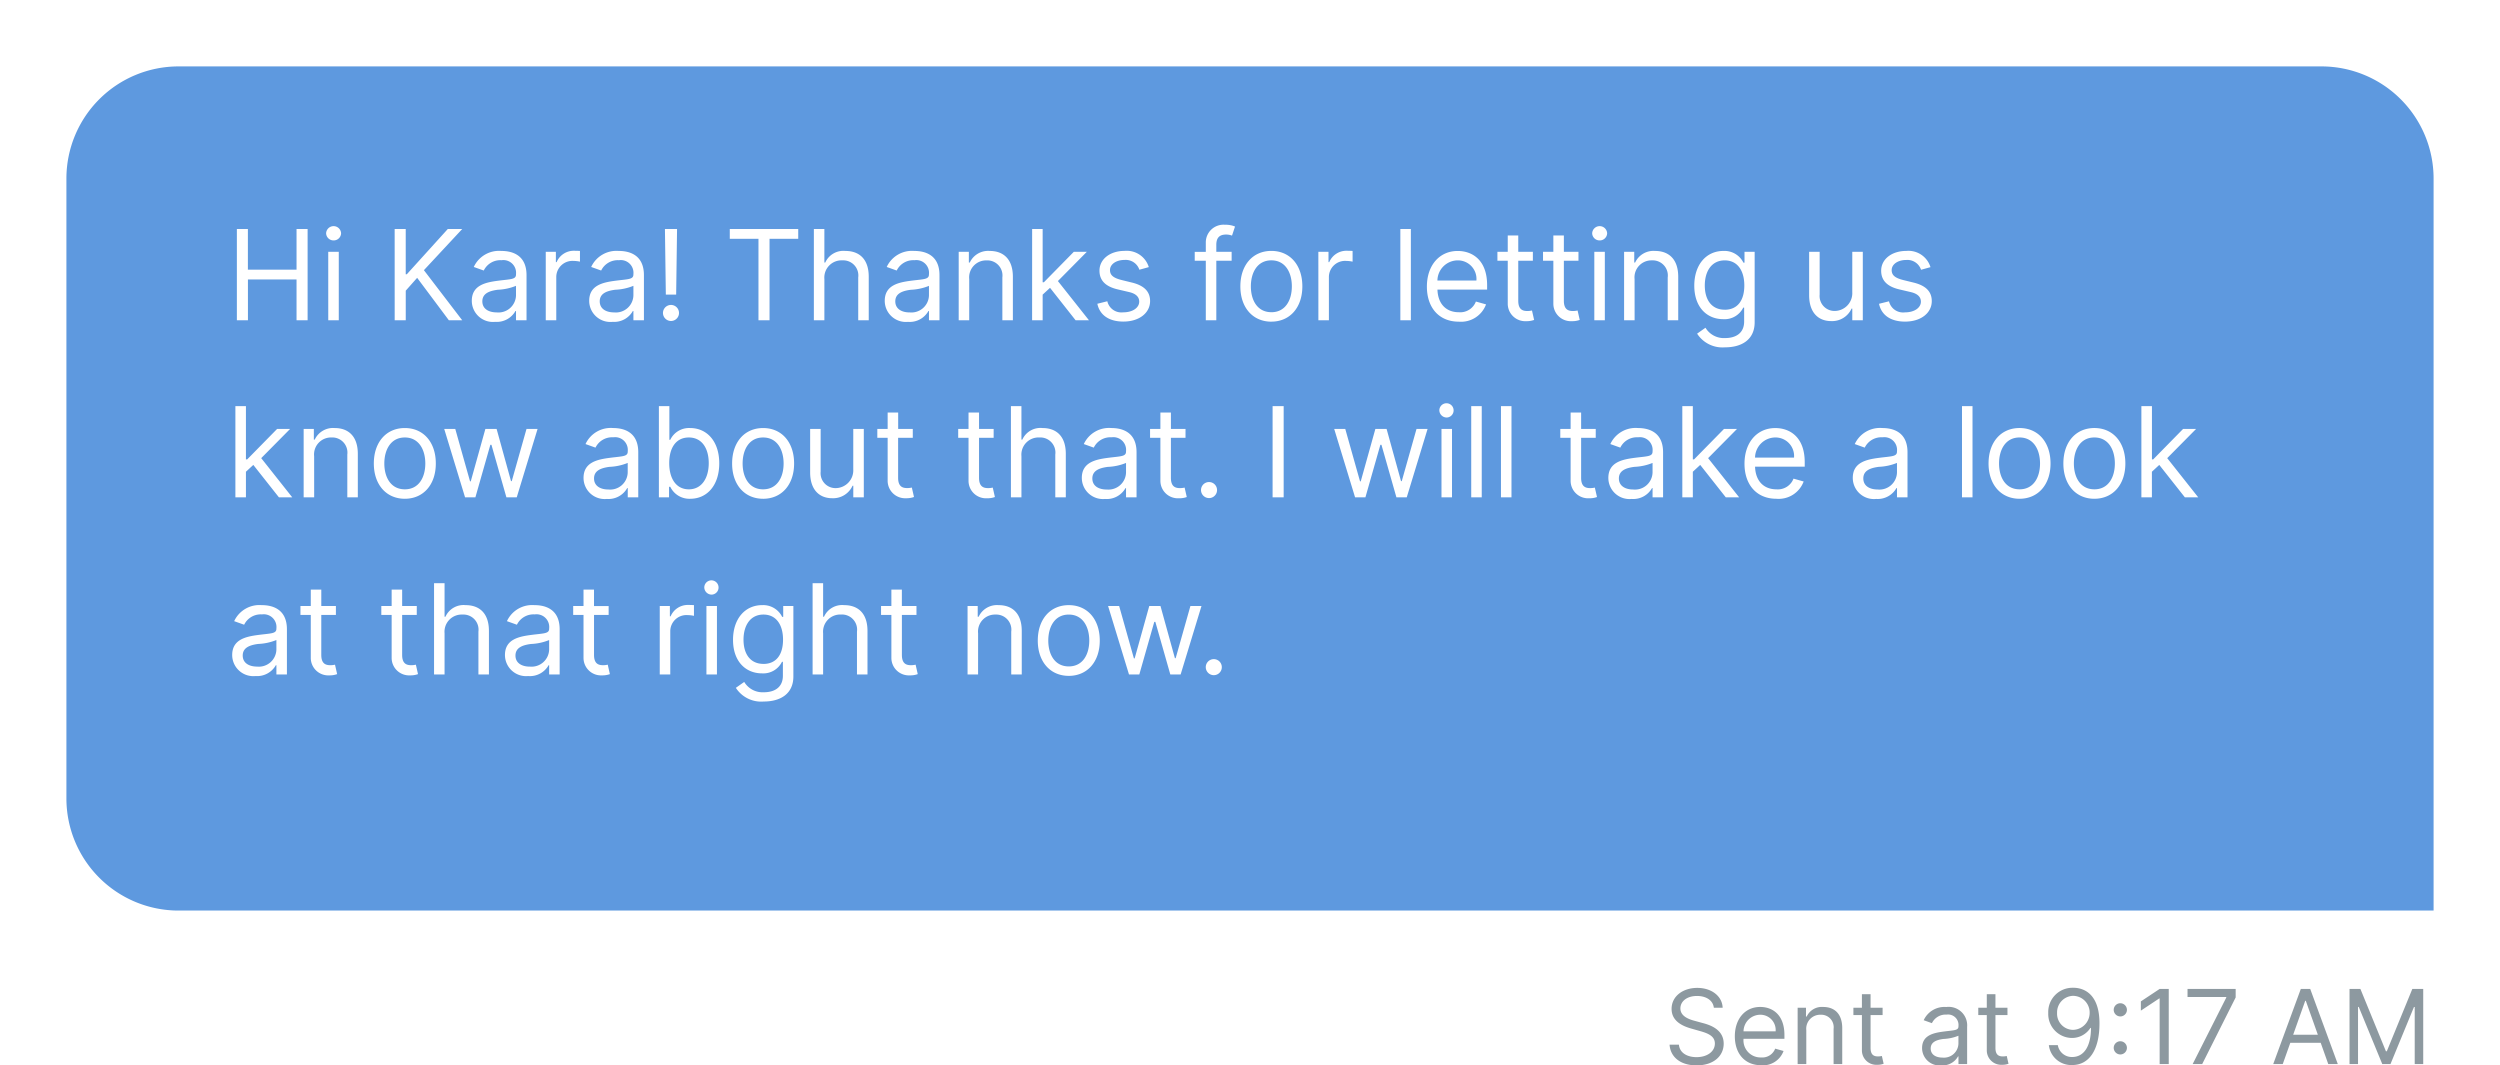 <svg xmlns="http://www.w3.org/2000/svg" xmlns:xlink="http://www.w3.org/1999/xlink" width="338.8" height="144.379" viewBox="0 0 338.8 144.379"><defs><style>.a{fill:#8d99a0;}.b{fill:#5e99df;fill-rule:evenodd;}.c{fill:#fff;}.d{filter:url(#a);}</style><filter id="a" x="0" y="0" width="338.8" height="132.4" filterUnits="userSpaceOnUse"><feOffset dy="3" input="SourceAlpha"/><feGaussianBlur stdDeviation="3" result="b"/><feFlood flood-opacity="0.059"/><feComposite operator="in" in2="b"/><feComposite in="SourceGraphic"/></filter></defs><g transform="translate(-3475.4 -1993.2)"><path class="a" d="M6.8-7.636H7.994c-.055-1.536-1.472-2.685-3.44-2.685-1.949,0-3.48,1.134-3.48,2.844,0,1.372.994,2.187,2.585,2.645l1.253.358c1.074.3,2.028.676,2.028,1.69C6.94-1.67,5.866-.935,4.455-.935c-1.213,0-2.287-.537-2.386-1.69H.8C.915-.955,2.267.179,4.455.179,6.8.179,8.134-1.114,8.134-2.764c0-1.909-1.81-2.526-2.864-2.8L4.236-5.847c-.756-.2-1.969-.6-1.969-1.69,0-.974.895-1.69,2.247-1.69C5.747-9.227,6.682-8.641,6.8-7.636Zm6.4,7.8A2.97,2.97,0,0,0,16.247-1.77l-1.134-.318A1.869,1.869,0,0,1,13.2-.895,2.313,2.313,0,0,1,10.823-3.42h5.543v-.5c0-2.844-1.69-3.818-3.281-3.818-2.068,0-3.44,1.631-3.44,3.977S11,.159,13.2.159ZM10.823-4.435a2.28,2.28,0,0,1,2.262-2.247,2.07,2.07,0,0,1,2.088,2.247Zm8.506-.159a1.893,1.893,0,0,1,1.949-2.088,1.687,1.687,0,0,1,1.75,1.909V0H24.2V-4.852c0-1.949-1.039-2.884-2.585-2.884a2.254,2.254,0,0,0-2.227,1.293h-.1V-7.636H18.156V0H19.33ZM29.67-7.636H28.04v-1.83H26.866v1.83H25.713v.994h1.153v4.773A1.953,1.953,0,0,0,28.935.1,2.441,2.441,0,0,0,29.81-.04l-.239-1.054a2.265,2.265,0,0,1-.517.06c-.517,0-1.014-.159-1.014-1.153V-6.642H29.67ZM37.625.179a2.4,2.4,0,0,0,2.267-1.213h.06V0h1.173V-5.031a2.509,2.509,0,0,0-2.824-2.7,3.1,3.1,0,0,0-3.062,1.79l1.114.4A2.063,2.063,0,0,1,38.341-6.7a1.418,1.418,0,0,1,1.611,1.551v.04c0,.567-.577.517-1.969.7-1.417.184-2.963.5-2.963,2.247A2.36,2.36,0,0,0,37.625.179ZM37.8-.875c-.935,0-1.611-.418-1.611-1.233,0-.895.815-1.173,1.73-1.293a6.029,6.029,0,0,0,2.028-.437v1.074A1.96,1.96,0,0,1,37.8-.875Zm8.79-6.761H44.963v-1.83H43.79v1.83H42.636v.994H43.79v4.773A1.953,1.953,0,0,0,45.858.1a2.441,2.441,0,0,0,.875-.139l-.239-1.054a2.265,2.265,0,0,1-.517.06c-.517,0-1.014-.159-1.014-1.153V-6.642h1.631Zm8.929-2.7a3.284,3.284,0,0,0-3.4,3.42,3.243,3.243,0,0,0,3.2,3.381A2.964,2.964,0,0,0,57.83-4.892h.08c0,2.506-.974,3.937-2.545,3.937a1.921,1.921,0,0,1-1.949-1.611H52.2a3.055,3.055,0,0,0,3.162,2.7c2.287,0,3.7-2.028,3.7-5.648C59.062-9.267,57.193-10.321,55.523-10.341Zm0,1.094A2.262,2.262,0,0,1,57.73-6.94a2.309,2.309,0,0,1-2.247,2.307A2.189,2.189,0,0,1,53.315-6.92,2.243,2.243,0,0,1,55.523-9.247ZM61.886-1.3a.9.9,0,0,0,.895-.895.9.9,0,0,0-.895-.895.9.9,0,0,0-.895.895A.9.9,0,0,0,61.886-1.3Zm0-5.151a.9.9,0,0,0,.895-.895.9.9,0,0,0-.895-.895.9.9,0,0,0-.895.895A.9.9,0,0,0,61.886-6.453Zm6.563-3.729H67.216L64.67-8.491v1.253l2.486-1.651h.06V0h1.233ZM71.69,0h1.293l4.534-9.028v-1.153H70.994v1.094h5.25v.08ZM83.9,0l1.024-2.884h4.116L90.065,0h1.293L87.619-10.182H86.347L82.608,0Zm1.412-3.977,1.631-4.594h.08l1.631,4.594Zm7.636-6.2V0H94.1V-7.736h.1L97.384,0H98.5l3.182-7.736h.1V0h1.153V-10.182H101.46L98-1.73h-.119l-3.46-8.452Z" transform="translate(3700.86 2137.4)"/><g class="d" transform="matrix(1, 0, 0, 1, 3475.4, 1993.2)"><path class="b" d="M459.2-42.4H153.6a15.2,15.2,0,0,1-15.2-15.2v-84a15.2,15.2,0,0,1,15.2-15.2H444a15.2,15.2,0,0,1,15.2,15.2v99.2Z" transform="translate(-129.4 162.8)"/></g><path class="c" d="M1.5,16h1.5V10.47H9.587V16h1.5V3.636h-1.5V9.142H2.994V3.636H1.5Zm12.386,0h1.425V6.727H13.883Zm.724-10.818a1,1,0,0,0,1.014-.966,1.015,1.015,0,0,0-2.028,0A1,1,0,0,0,14.608,5.182ZM22.887,16h1.5V11.991l1.545-1.739L30.228,16h1.811L26.847,9.214l5.192-5.578H30.083L24.529,9.77h-.145V3.636h-1.5Zm13.618.217a2.913,2.913,0,0,0,2.753-1.473h.072V16h1.425V9.891c0-2.946-2.246-3.284-3.429-3.284A3.766,3.766,0,0,0,33.607,8.78l1.352.483a2.506,2.506,0,0,1,2.415-1.4A1.722,1.722,0,0,1,39.33,9.746v.048c0,.688-.7.628-2.391.845-1.721.223-3.6.6-3.6,2.729A2.865,2.865,0,0,0,36.5,16.217Zm.217-1.28c-1.135,0-1.956-.507-1.956-1.5,0-1.087.99-1.425,2.1-1.57a7.321,7.321,0,0,0,2.463-.531v1.3A2.38,2.38,0,0,1,36.722,14.938ZM43.361,16h1.425V10.132a2.193,2.193,0,0,1,2.342-2.173,4.356,4.356,0,0,1,.869.1V6.607c-.163-.012-.537-.024-.749-.024a2.523,2.523,0,0,0-2.415,1.545h-.1v-1.4H43.361Zm9.054.217a2.913,2.913,0,0,0,2.753-1.473h.072V16h1.425V9.891c0-2.946-2.246-3.284-3.429-3.284A3.766,3.766,0,0,0,49.517,8.78l1.352.483a2.506,2.506,0,0,1,2.415-1.4A1.722,1.722,0,0,1,55.24,9.746v.048c0,.688-.7.628-2.391.845-1.721.223-3.6.6-3.6,2.729A2.865,2.865,0,0,0,52.415,16.217Zm.217-1.28c-1.135,0-1.956-.507-1.956-1.5,0-1.087.99-1.425,2.1-1.57a7.321,7.321,0,0,0,2.463-.531v1.3A2.38,2.38,0,0,1,52.632,14.938Zm8.522-11.3H59.512l.121,8.886h1.4ZM60.333,16.1a1.087,1.087,0,1,0-1.087-1.087A1.09,1.09,0,0,0,60.333,16.1ZM68.3,4.964h3.888V16h1.5V4.964h3.888V3.636H68.3Zm12.821,5.457a2.33,2.33,0,0,1,2.439-2.536A2.049,2.049,0,0,1,85.707,10.2V16h1.425V10.108c0-2.385-1.268-3.5-3.163-3.5a2.691,2.691,0,0,0-2.729,1.57h-.121V3.636H79.695V16h1.425Zm11.348,5.8a2.913,2.913,0,0,0,2.753-1.473h.072V16h1.425V9.891c0-2.946-2.246-3.284-3.429-3.284A3.766,3.766,0,0,0,89.569,8.78l1.352.483a2.506,2.506,0,0,1,2.415-1.4,1.722,1.722,0,0,1,1.956,1.884v.048c0,.688-.7.628-2.391.845-1.721.223-3.6.6-3.6,2.729A2.866,2.866,0,0,0,92.467,16.217Zm.217-1.28c-1.135,0-1.956-.507-1.956-1.5,0-1.087.99-1.425,2.1-1.57a7.321,7.321,0,0,0,2.463-.531v1.3A2.38,2.38,0,0,1,92.684,14.938Zm8.064-4.516a2.3,2.3,0,0,1,2.366-2.536A2.049,2.049,0,0,1,105.24,10.2V16h1.425V10.108c0-2.366-1.262-3.5-3.139-3.5a2.736,2.736,0,0,0-2.7,1.57H100.7V6.727H99.323V16h1.425ZM109.271,16H110.7V12.529l1-.924L115.163,16h1.811l-4.208-5.312,3.918-3.96h-1.763l-4.057,4.129H110.7V3.636h-1.425Zm15.815-7.2a3.125,3.125,0,0,0-3.284-2.2c-1.956,0-3.4,1.111-3.4,2.68,0,1.28.761,2.137,2.463,2.536l1.545.362c.936.217,1.376.664,1.376,1.3,0,.8-.845,1.449-2.173,1.449a1.956,1.956,0,0,1-2.149-1.5l-1.352.338c.332,1.576,1.63,2.415,3.526,2.415,2.155,0,3.622-1.177,3.622-2.777,0-1.292-.809-2.107-2.463-2.511l-1.376-.338c-1.1-.272-1.594-.64-1.594-1.352,0-.8.845-1.376,1.98-1.376a1.95,1.95,0,0,1,2,1.328Zm11.225-2.077h-2.077V5.786c0-.918.386-1.4,1.328-1.4a2.195,2.195,0,0,1,.8.145L136.77,3.3a3.314,3.314,0,0,0-1.352-.241,2.4,2.4,0,0,0-2.608,2.391v1.28h-1.5V7.935h1.5V16h1.425V7.935h2.077Zm5.383,9.466c2.511,0,4.2-1.908,4.2-4.781,0-2.9-1.69-4.805-4.2-4.805s-4.2,1.908-4.2,4.805C137.492,14.286,139.183,16.193,141.694,16.193Zm0-1.28c-1.908,0-2.777-1.642-2.777-3.5s.869-3.526,2.777-3.526,2.777,1.666,2.777,3.526S143.6,14.913,141.694,14.913ZM148.067,16h1.425V10.132a2.193,2.193,0,0,1,2.342-2.173,4.356,4.356,0,0,1,.869.1V6.607c-.163-.012-.537-.024-.749-.024a2.523,2.523,0,0,0-2.415,1.545h-.1v-1.4h-1.376ZM160.6,3.636h-1.425V16H160.6Zm6.494,12.557a3.607,3.607,0,0,0,3.695-2.342l-1.376-.386a2.27,2.27,0,0,1-2.318,1.449c-1.672,0-2.825-1.081-2.892-3.067h6.731v-.6c0-3.453-2.053-4.636-3.984-4.636-2.511,0-4.178,1.98-4.178,4.83S164.41,16.193,167.091,16.193ZM164.2,10.615a2.769,2.769,0,0,1,2.747-2.729,2.514,2.514,0,0,1,2.536,2.729Zm12.935-3.888h-1.98V4.506H173.73V6.727h-1.4V7.935h1.4v5.8a2.371,2.371,0,0,0,2.511,2.391,2.964,2.964,0,0,0,1.063-.169l-.29-1.28a2.75,2.75,0,0,1-.628.072c-.628,0-1.232-.193-1.232-1.4V7.935h1.98Zm6.18,0h-1.98V4.506H179.91V6.727h-1.4V7.935h1.4v5.8a2.371,2.371,0,0,0,2.511,2.391,2.964,2.964,0,0,0,1.063-.169l-.29-1.28a2.75,2.75,0,0,1-.628.072c-.628,0-1.232-.193-1.232-1.4V7.935h1.98ZM185.462,16h1.425V6.727h-1.425Zm.724-10.818a1,1,0,0,0,1.014-.966,1.015,1.015,0,0,0-2.028,0A1,1,0,0,0,186.186,5.182Zm4.731,5.24a2.3,2.3,0,0,1,2.366-2.536,2.049,2.049,0,0,1,2.125,2.318V16h1.425V10.108c0-2.366-1.262-3.5-3.139-3.5a2.736,2.736,0,0,0-2.7,1.57h-.121V6.727h-1.376V16h1.425Zm12.265,9.249c2.222,0,4.009-1.014,4.009-3.4V6.727h-1.376V8.2h-.145a2.866,2.866,0,0,0-2.7-1.594c-2.342,0-3.96,1.859-3.96,4.709,0,2.9,1.69,4.54,3.936,4.54a2.819,2.819,0,0,0,2.7-1.57h.121v1.884c0,1.545-1.087,2.246-2.584,2.246a2.9,2.9,0,0,1-2.656-1.4l-1.135.8A4.086,4.086,0,0,0,203.183,19.67Zm-.048-5.1c-1.787,0-2.7-1.352-2.7-3.284,0-1.884.893-3.4,2.7-3.4,1.739,0,2.656,1.4,2.656,3.4C205.791,13.344,204.849,14.575,203.135,14.575Zm17.286-2.366a2.409,2.409,0,0,1-2.391,2.536A2.021,2.021,0,0,1,216,12.523v-5.8h-1.425v5.892c0,2.366,1.256,3.5,2.994,3.5a2.892,2.892,0,0,0,2.753-1.69h.1V16h1.425V6.727h-1.425Zm10.6-3.4a3.125,3.125,0,0,0-3.284-2.2c-1.956,0-3.4,1.111-3.4,2.68,0,1.28.761,2.137,2.463,2.536l1.545.362c.936.217,1.376.664,1.376,1.3,0,.8-.845,1.449-2.173,1.449a1.956,1.956,0,0,1-2.149-1.5l-1.352.338c.332,1.576,1.63,2.415,3.526,2.415,2.155,0,3.622-1.177,3.622-2.777,0-1.292-.809-2.107-2.463-2.511l-1.376-.338c-1.1-.272-1.594-.64-1.594-1.352,0-.8.845-1.376,1.98-1.376a1.95,1.95,0,0,1,2,1.328ZM1.3,40H2.729V36.529l1-.924L7.2,40H9.007L4.8,34.688l3.918-3.96H6.955L2.9,34.857H2.729v-7.22H1.3Zm10.672-5.578a2.3,2.3,0,0,1,2.366-2.536A2.049,2.049,0,0,1,16.467,34.2V40h1.425V34.108c0-2.366-1.262-3.5-3.139-3.5a2.736,2.736,0,0,0-2.7,1.57h-.121V30.727H10.551V40h1.425Zm12.289,5.771c2.511,0,4.2-1.908,4.2-4.781,0-2.9-1.69-4.805-4.2-4.805s-4.2,1.908-4.2,4.805C20.063,38.286,21.754,40.193,24.265,40.193Zm0-1.28c-1.908,0-2.777-1.642-2.777-3.5s.869-3.526,2.777-3.526,2.777,1.666,2.777,3.526S26.173,38.913,24.265,38.913ZM32.425,40h1.4l2.028-7.124H36L38.028,40h1.4l2.825-9.273h-1.5l-2,7.075h-.1L36.7,30.727H35.178l-1.98,7.1h-.1l-2-7.1H29.6Zm19.218.217A2.913,2.913,0,0,0,54.4,38.744h.072V40h1.425V33.891c0-2.946-2.246-3.284-3.429-3.284a3.766,3.766,0,0,0-3.719,2.173l1.352.483a2.506,2.506,0,0,1,2.415-1.4,1.722,1.722,0,0,1,1.956,1.884v.048c0,.688-.7.628-2.391.845-1.721.223-3.6.6-3.6,2.729A2.866,2.866,0,0,0,51.643,40.217Zm.217-1.28c-1.135,0-1.956-.507-1.956-1.5,0-1.087.99-1.425,2.1-1.57a7.321,7.321,0,0,0,2.463-.531v1.3A2.38,2.38,0,0,1,51.861,38.938ZM58.693,40h1.376V38.575h.169a2.869,2.869,0,0,0,2.7,1.618c2.318,0,3.936-1.859,3.936-4.805,0-2.922-1.618-4.781-3.96-4.781a2.823,2.823,0,0,0-2.68,1.594h-.121V27.636H58.693Zm1.4-4.636c0-2.077.918-3.477,2.656-3.477,1.811,0,2.7,1.521,2.7,3.477,0,1.98-.918,3.55-2.7,3.55C61.035,38.913,60.093,37.464,60.093,35.364Zm12.724,4.83c2.511,0,4.2-1.908,4.2-4.781,0-2.9-1.69-4.805-4.2-4.805s-4.2,1.908-4.2,4.805C68.616,38.286,70.306,40.193,72.818,40.193Zm0-1.28c-1.908,0-2.777-1.642-2.777-3.5s.869-3.526,2.777-3.526,2.777,1.666,2.777,3.526S74.725,38.913,72.818,38.913Zm12.217-2.7a2.409,2.409,0,0,1-2.391,2.536,2.021,2.021,0,0,1-2.028-2.222v-5.8H79.191v5.892c0,2.366,1.256,3.5,2.994,3.5a2.892,2.892,0,0,0,2.753-1.69h.1V40h1.425V30.727H85.035ZM93.1,30.727h-1.98V28.506H89.694v2.222h-1.4v1.207h1.4v5.8A2.371,2.371,0,0,0,92.2,40.121a2.965,2.965,0,0,0,1.063-.169l-.29-1.28a2.75,2.75,0,0,1-.628.072c-.628,0-1.232-.193-1.232-1.4V31.935H93.1Zm10.96,0h-1.98V28.506h-1.425v2.222h-1.4v1.207h1.4v5.8a2.371,2.371,0,0,0,2.511,2.391,2.965,2.965,0,0,0,1.063-.169l-.29-1.28a2.75,2.75,0,0,1-.628.072c-.628,0-1.232-.193-1.232-1.4V31.935h1.98Zm3.765,3.695a2.33,2.33,0,0,1,2.439-2.536,2.049,2.049,0,0,1,2.149,2.318V40h1.425V34.108c0-2.385-1.268-3.5-3.163-3.5a2.691,2.691,0,0,0-2.729,1.57h-.121v-4.54H106.4V40h1.425Zm11.348,5.8a2.913,2.913,0,0,0,2.753-1.473H122V40h1.425V33.891c0-2.946-2.246-3.284-3.429-3.284a3.766,3.766,0,0,0-3.719,2.173l1.352.483a2.506,2.506,0,0,1,2.415-1.4A1.722,1.722,0,0,1,122,33.746v.048c0,.688-.7.628-2.391.845-1.721.223-3.6.6-3.6,2.729A2.866,2.866,0,0,0,119.171,40.217Zm.217-1.28c-1.135,0-1.956-.507-1.956-1.5,0-1.087.99-1.425,2.1-1.57A7.321,7.321,0,0,0,122,35.339v1.3A2.38,2.38,0,0,1,119.388,38.938Zm10.672-8.21h-1.98V28.506h-1.425v2.222h-1.4v1.207h1.4v5.8a2.371,2.371,0,0,0,2.511,2.391,2.964,2.964,0,0,0,1.063-.169l-.29-1.28a2.751,2.751,0,0,1-.628.072c-.628,0-1.232-.193-1.232-1.4V31.935h1.98Zm3.186,9.369a1.087,1.087,0,1,0-1.087-1.087A1.09,1.09,0,0,0,133.246,40.1Zm10.114-12.46h-1.5V40h1.5ZM153.04,40h1.4l2.028-7.124h.145L158.642,40h1.4l2.825-9.273h-1.5l-2,7.075h-.1l-1.956-7.075h-1.521l-1.98,7.1h-.1l-2-7.1h-1.5Zm11.71,0h1.425V30.727H164.75Zm.724-10.818a.967.967,0,1,0-1.014-.966A1,1,0,0,0,165.475,29.182Zm4.731-1.545h-1.425V40h1.425Zm4.031,0h-1.425V40h1.425Zm11.418,3.091h-1.98V28.506H182.25v2.222h-1.4v1.207h1.4v5.8a2.371,2.371,0,0,0,2.511,2.391,2.964,2.964,0,0,0,1.063-.169l-.29-1.28a2.751,2.751,0,0,1-.628.072c-.628,0-1.232-.193-1.232-1.4V31.935h1.98Zm4.876,9.49a2.913,2.913,0,0,0,2.753-1.473h.072V40h1.425V33.891c0-2.946-2.246-3.284-3.429-3.284a3.766,3.766,0,0,0-3.719,2.173l1.352.483a2.506,2.506,0,0,1,2.415-1.4,1.722,1.722,0,0,1,1.956,1.884v.048c0,.688-.7.628-2.391.845-1.721.223-3.6.6-3.6,2.729A2.865,2.865,0,0,0,190.531,40.217Zm.217-1.28c-1.135,0-1.956-.507-1.956-1.5,0-1.087.99-1.425,2.1-1.57a7.321,7.321,0,0,0,2.463-.531v1.3A2.38,2.38,0,0,1,190.749,38.938ZM197.388,40h1.425V36.529l1-.924L203.28,40h1.811l-4.208-5.312,3.918-3.96h-1.763l-4.057,4.129h-.169v-7.22h-1.425Zm12.748.193a3.607,3.607,0,0,0,3.695-2.342l-1.376-.386a2.27,2.27,0,0,1-2.318,1.449c-1.672,0-2.825-1.081-2.892-3.067h6.731v-.6c0-3.453-2.053-4.636-3.984-4.636-2.511,0-4.178,1.98-4.178,4.83S207.456,40.193,210.136,40.193Zm-2.892-5.578a2.769,2.769,0,0,1,2.747-2.729,2.514,2.514,0,0,1,2.536,2.729Zm16.411,5.6a2.913,2.913,0,0,0,2.753-1.473h.072V40h1.425V33.891c0-2.946-2.246-3.284-3.429-3.284a3.766,3.766,0,0,0-3.719,2.173l1.352.483a2.506,2.506,0,0,1,2.415-1.4,1.722,1.722,0,0,1,1.956,1.884v.048c0,.688-.7.628-2.391.845-1.721.223-3.6.6-3.6,2.729A2.865,2.865,0,0,0,223.655,40.217Zm.217-1.28c-1.135,0-1.956-.507-1.956-1.5,0-1.087.99-1.425,2.1-1.57a7.321,7.321,0,0,0,2.463-.531v1.3A2.38,2.38,0,0,1,223.873,38.938Zm12.843-11.3h-1.425V40h1.425Zm6.373,12.557c2.511,0,4.2-1.908,4.2-4.781,0-2.9-1.69-4.805-4.2-4.805s-4.2,1.908-4.2,4.805C238.887,38.286,240.578,40.193,243.089,40.193Zm0-1.28c-1.908,0-2.777-1.642-2.777-3.5s.869-3.526,2.777-3.526,2.777,1.666,2.777,3.526S245,38.913,243.089,38.913Zm10.14,1.28c2.511,0,4.2-1.908,4.2-4.781,0-2.9-1.69-4.805-4.2-4.805s-4.2,1.908-4.2,4.805C249.028,38.286,250.718,40.193,253.229,40.193Zm0-1.28c-1.908,0-2.777-1.642-2.777-3.5s.869-3.526,2.777-3.526,2.777,1.666,2.777,3.526S255.137,38.913,253.229,38.913ZM259.6,40h1.425V36.529l1-.924L265.495,40h1.811L263.1,34.688l3.918-3.96h-1.763L261.2,34.857h-.169v-7.22H259.6ZM4.033,64.217a2.913,2.913,0,0,0,2.753-1.473h.072V64H8.283V57.891c0-2.946-2.246-3.284-3.429-3.284A3.766,3.766,0,0,0,1.135,56.78l1.352.483a2.506,2.506,0,0,1,2.415-1.4,1.722,1.722,0,0,1,1.956,1.884v.048c0,.688-.7.628-2.391.845-1.721.223-3.6.6-3.6,2.729A2.866,2.866,0,0,0,4.033,64.217Zm.217-1.28c-1.135,0-1.956-.507-1.956-1.5,0-1.087.99-1.425,2.1-1.57a7.321,7.321,0,0,0,2.463-.531v1.3A2.38,2.38,0,0,1,4.25,62.938Zm10.672-8.21h-1.98V52.506H11.517v2.222h-1.4v1.207h1.4v5.8a2.371,2.371,0,0,0,2.511,2.391,2.965,2.965,0,0,0,1.062-.169l-.29-1.28a2.75,2.75,0,0,1-.628.072c-.628,0-1.232-.193-1.232-1.4V55.935h1.98Zm10.96,0H23.9V52.506H22.476v2.222h-1.4v1.207h1.4v5.8a2.371,2.371,0,0,0,2.511,2.391,2.965,2.965,0,0,0,1.062-.169l-.29-1.28a2.75,2.75,0,0,1-.628.072c-.628,0-1.232-.193-1.232-1.4V55.935h1.98Zm3.765,3.695a2.33,2.33,0,0,1,2.439-2.536A2.049,2.049,0,0,1,34.235,58.2V64h1.425V58.108c0-2.385-1.268-3.5-3.163-3.5a2.691,2.691,0,0,0-2.729,1.57h-.121v-4.54H28.222V64h1.425Zm11.348,5.8a2.913,2.913,0,0,0,2.753-1.473h.072V64h1.425V57.891c0-2.946-2.246-3.284-3.429-3.284A3.766,3.766,0,0,0,38.1,56.78l1.352.483a2.506,2.506,0,0,1,2.415-1.4,1.722,1.722,0,0,1,1.956,1.884v.048c0,.688-.7.628-2.391.845-1.721.223-3.6.6-3.6,2.729A2.866,2.866,0,0,0,40.994,64.217Zm.217-1.28c-1.135,0-1.956-.507-1.956-1.5,0-1.087.99-1.425,2.1-1.57a7.321,7.321,0,0,0,2.463-.531v1.3A2.38,2.38,0,0,1,41.212,62.938Zm10.672-8.21H49.9V52.506H48.478v2.222h-1.4v1.207h1.4v5.8a2.371,2.371,0,0,0,2.511,2.391,2.965,2.965,0,0,0,1.063-.169l-.29-1.28a2.75,2.75,0,0,1-.628.072c-.628,0-1.232-.193-1.232-1.4V55.935h1.98ZM58.81,64h1.425V58.132a2.193,2.193,0,0,1,2.342-2.173,4.356,4.356,0,0,1,.869.1V54.607c-.163-.012-.537-.024-.749-.024a2.523,2.523,0,0,0-2.415,1.545h-.1v-1.4H58.81Zm6.325,0H66.56V54.727H65.135Zm.724-10.818a.967.967,0,1,0-1.014-.966A1,1,0,0,0,65.86,53.182ZM72.909,67.67c2.222,0,4.009-1.014,4.009-3.4V54.727H75.541V56.2H75.4a2.866,2.866,0,0,0-2.7-1.594c-2.342,0-3.96,1.859-3.96,4.709,0,2.9,1.69,4.54,3.936,4.54a2.819,2.819,0,0,0,2.7-1.57h.121v1.884c0,1.545-1.087,2.246-2.584,2.246a2.9,2.9,0,0,1-2.656-1.4l-1.135.8A4.086,4.086,0,0,0,72.909,67.67Zm-.048-5.1c-1.787,0-2.7-1.352-2.7-3.284,0-1.884.893-3.4,2.7-3.4,1.739,0,2.656,1.4,2.656,3.4C75.517,61.344,74.575,62.575,72.861,62.575Zm8.088-4.153a2.33,2.33,0,0,1,2.439-2.536A2.049,2.049,0,0,1,85.537,58.2V64h1.425V58.108c0-2.385-1.268-3.5-3.163-3.5a2.691,2.691,0,0,0-2.729,1.57h-.121v-4.54H79.524V64h1.425ZM93.6,54.727H91.62V52.506H90.2v2.222h-1.4v1.207h1.4v5.8a2.371,2.371,0,0,0,2.511,2.391,2.965,2.965,0,0,0,1.063-.169l-.29-1.28a2.75,2.75,0,0,1-.628.072c-.628,0-1.232-.193-1.232-1.4V55.935H93.6Zm8.352,3.695a2.3,2.3,0,0,1,2.366-2.536,2.049,2.049,0,0,1,2.125,2.318V64h1.425V58.108c0-2.366-1.262-3.5-3.139-3.5a2.736,2.736,0,0,0-2.7,1.57H101.9V54.727h-1.376V64h1.425Zm12.289,5.771c2.511,0,4.2-1.908,4.2-4.781,0-2.9-1.69-4.805-4.2-4.805s-4.2,1.908-4.2,4.805C110.04,62.286,111.73,64.193,114.242,64.193Zm0-1.28c-1.908,0-2.777-1.642-2.777-3.5s.869-3.526,2.777-3.526,2.777,1.666,2.777,3.526S116.149,62.913,114.242,62.913ZM122.4,64h1.4l2.028-7.124h.145L128,64h1.4l2.825-9.273h-1.5l-2,7.075h-.1l-1.956-7.075h-1.521l-1.98,7.1h-.1l-2-7.1h-1.5Zm11.493.1a1.087,1.087,0,1,0-1.087-1.087A1.09,1.09,0,0,0,133.894,64.1Z" transform="translate(3506 2020.6)"/></g></svg>